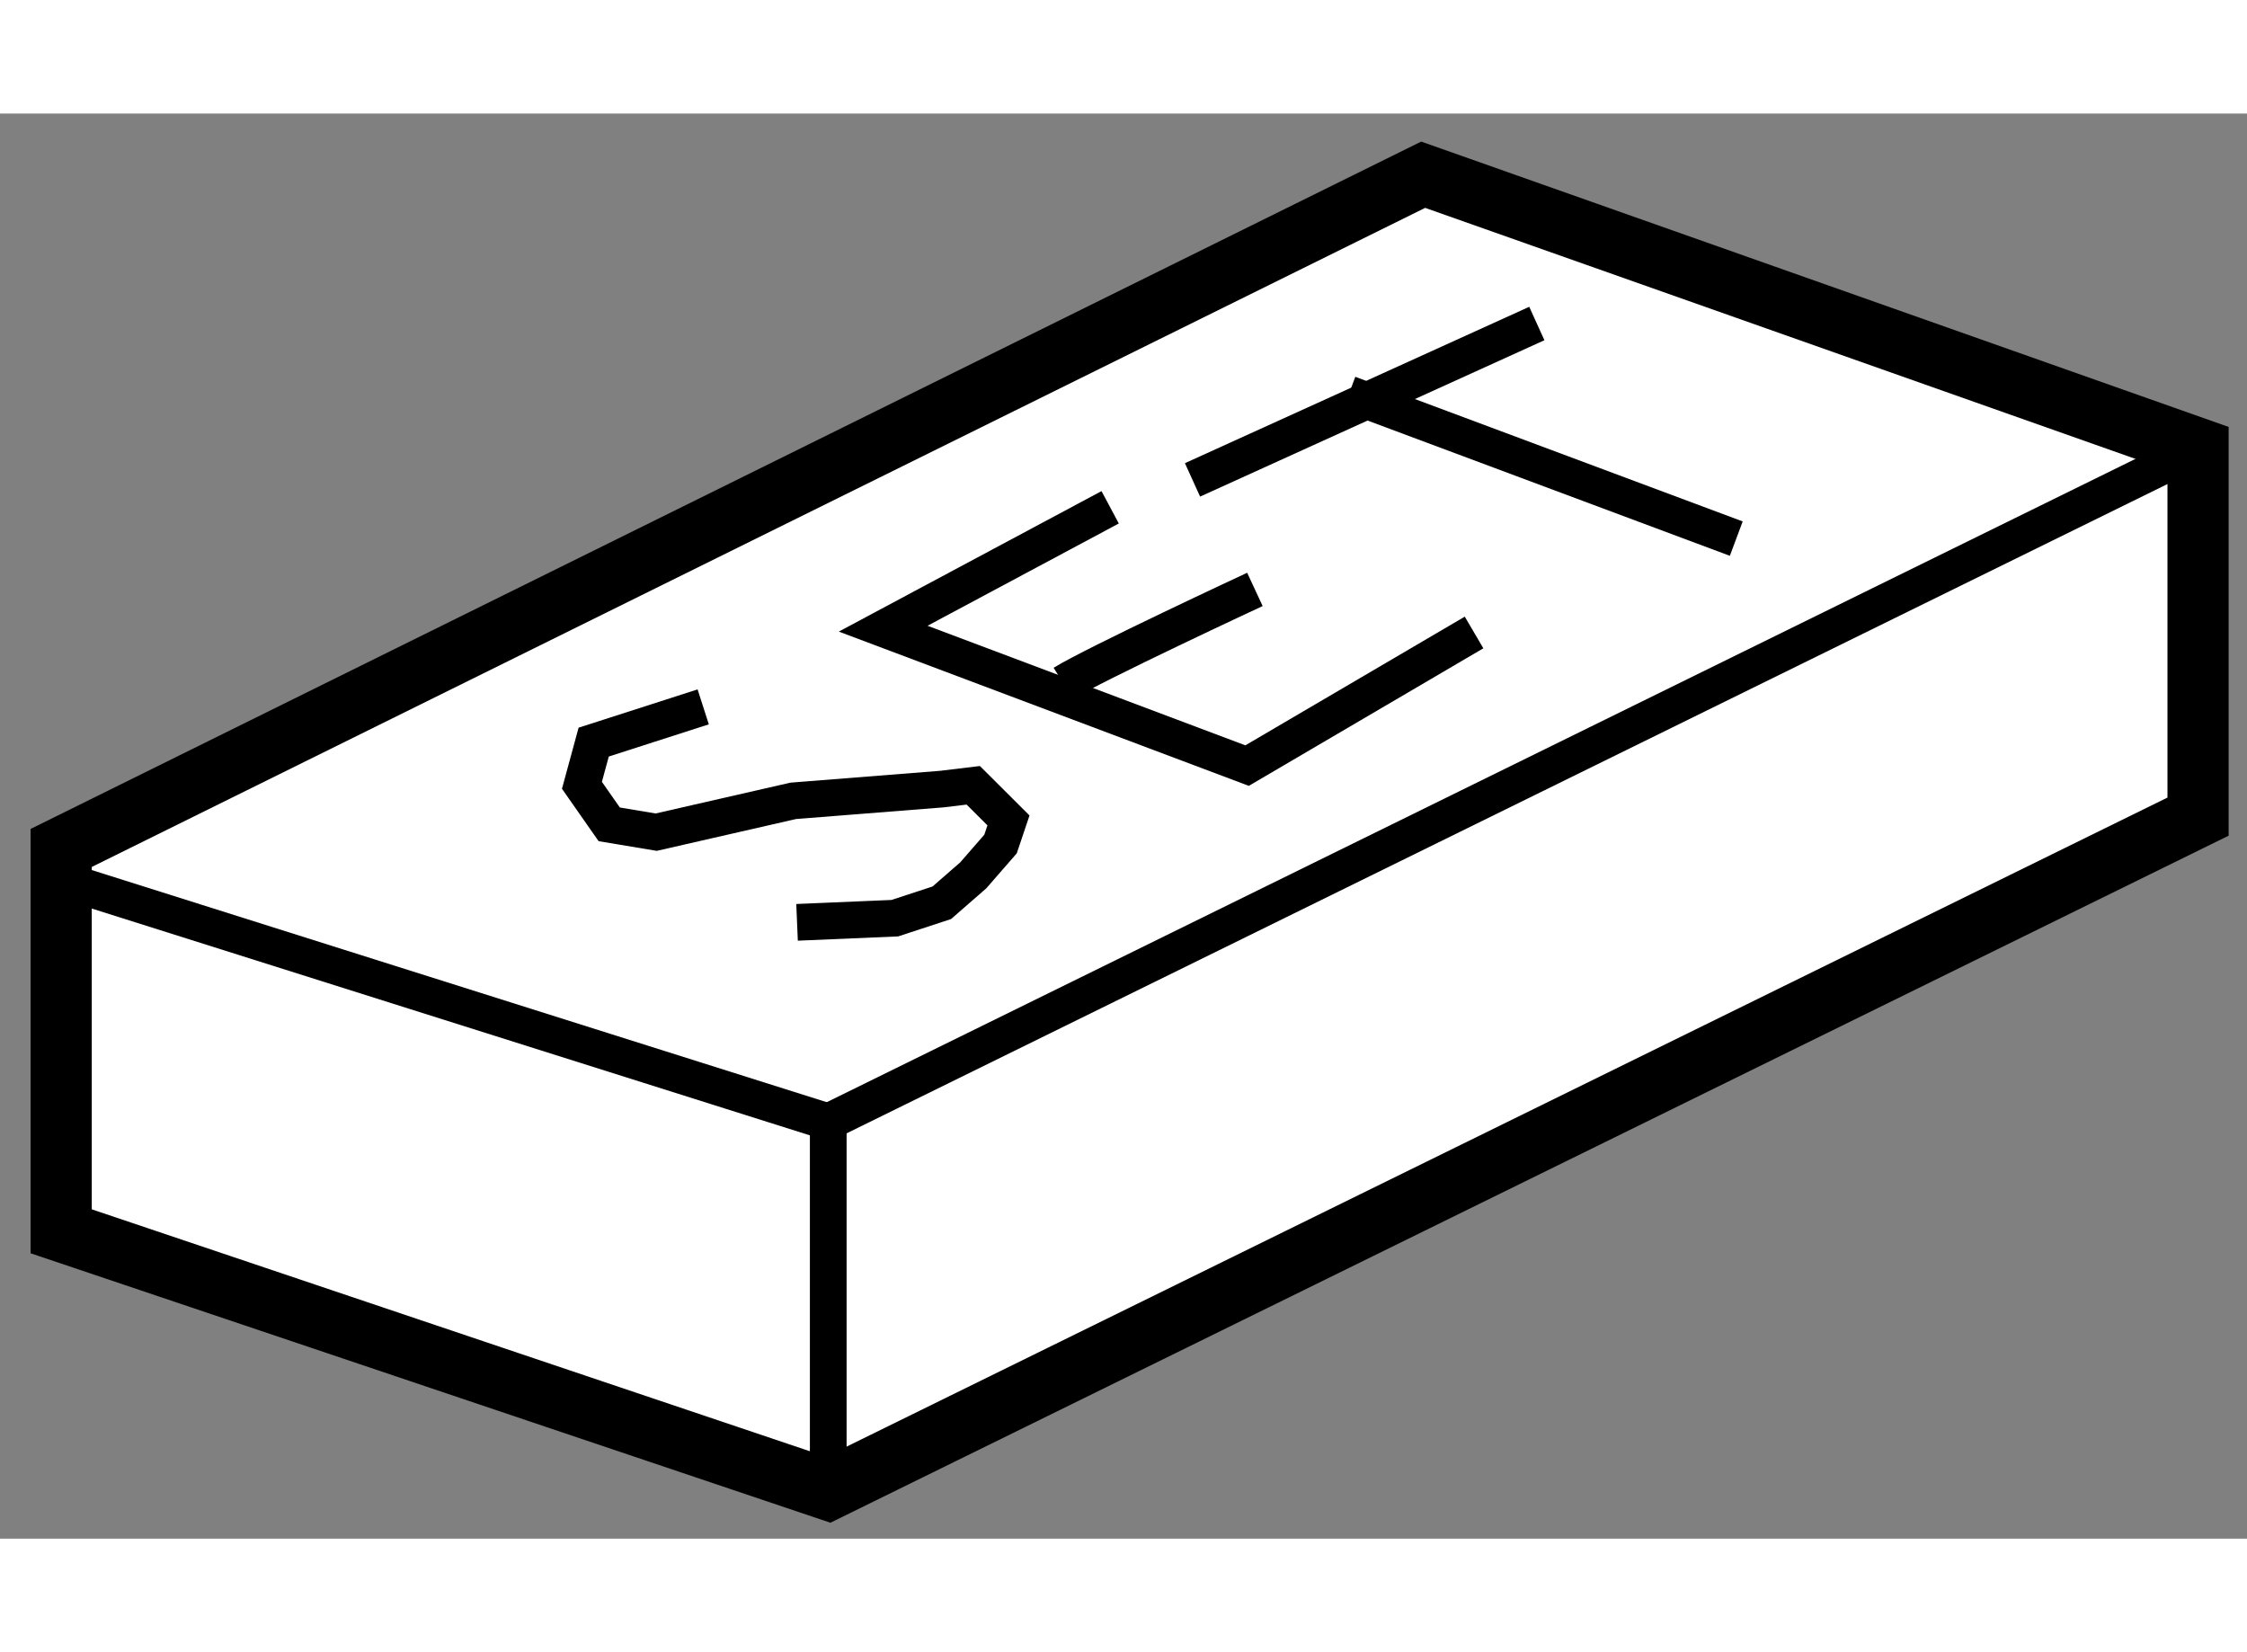 <?xml version="1.0" encoding="utf-8"?>
<!-- Generator: Adobe Illustrator 15.1.0, SVG Export Plug-In . SVG Version: 6.00 Build 0)  -->
<!DOCTYPE svg PUBLIC "-//W3C//DTD SVG 1.1//EN" "http://www.w3.org/Graphics/SVG/1.1/DTD/svg11.dtd">
<svg version="1.1" xmlns="http://www.w3.org/2000/svg" xmlns:xlink="http://www.w3.org/1999/xlink" x="0px" y="0px" width="244.8px"
	 height="180px" viewBox="37.231 73.009 18.364 11.647" enable-background="new 0 0 244.8 180" xml:space="preserve">
	
<rect x="37.231" y="73.009" width="18.364" height="11.647" fill="#808080" stroke="none"/>
	
<g><polygon fill="#FFFFFF" stroke="#000000" stroke-width="0.5" points="37.731,82.144 37.731,79.011 48.862,73.509 55.195,75.747 
				55.195,78.755 44,84.256 		"></polygon><polyline fill="none" stroke="#000000" stroke-width="0.3" points="44,84.256 44,81.25 37.924,79.331 		"></polyline><line fill="none" stroke="#000000" stroke-width="0.3" x1="44" y1="81.25" x2="55.195" y2="75.747"></line><polyline fill="none" stroke="#000000" stroke-width="0.3" points="42.978,77.858 42.083,78.146 41.987,78.499 42.21,78.818 
				42.594,78.882 43.714,78.626 44.928,78.53 45.185,78.499 45.473,78.786 45.408,78.979 45.185,79.235 44.928,79.459 44.544,79.585 
				43.745,79.619 		"></polyline><polyline fill="none" stroke="#000000" stroke-width="0.3" points="46.304,76.227 44.449,77.219 47.423,78.338 49.278,77.25 		"></polyline><path fill="none" stroke="#000000" stroke-width="0.3" d="M45.921,77.666c0.255-0.158,1.566-0.768,1.566-0.768"></path><line fill="none" stroke="#000000" stroke-width="0.3" x1="46.977" y1="76.003" x2="49.791" y2="74.725"></line><line fill="none" stroke="#000000" stroke-width="0.3" x1="48.255" y1="75.301" x2="51.421" y2="76.483"></line></g>


</svg>